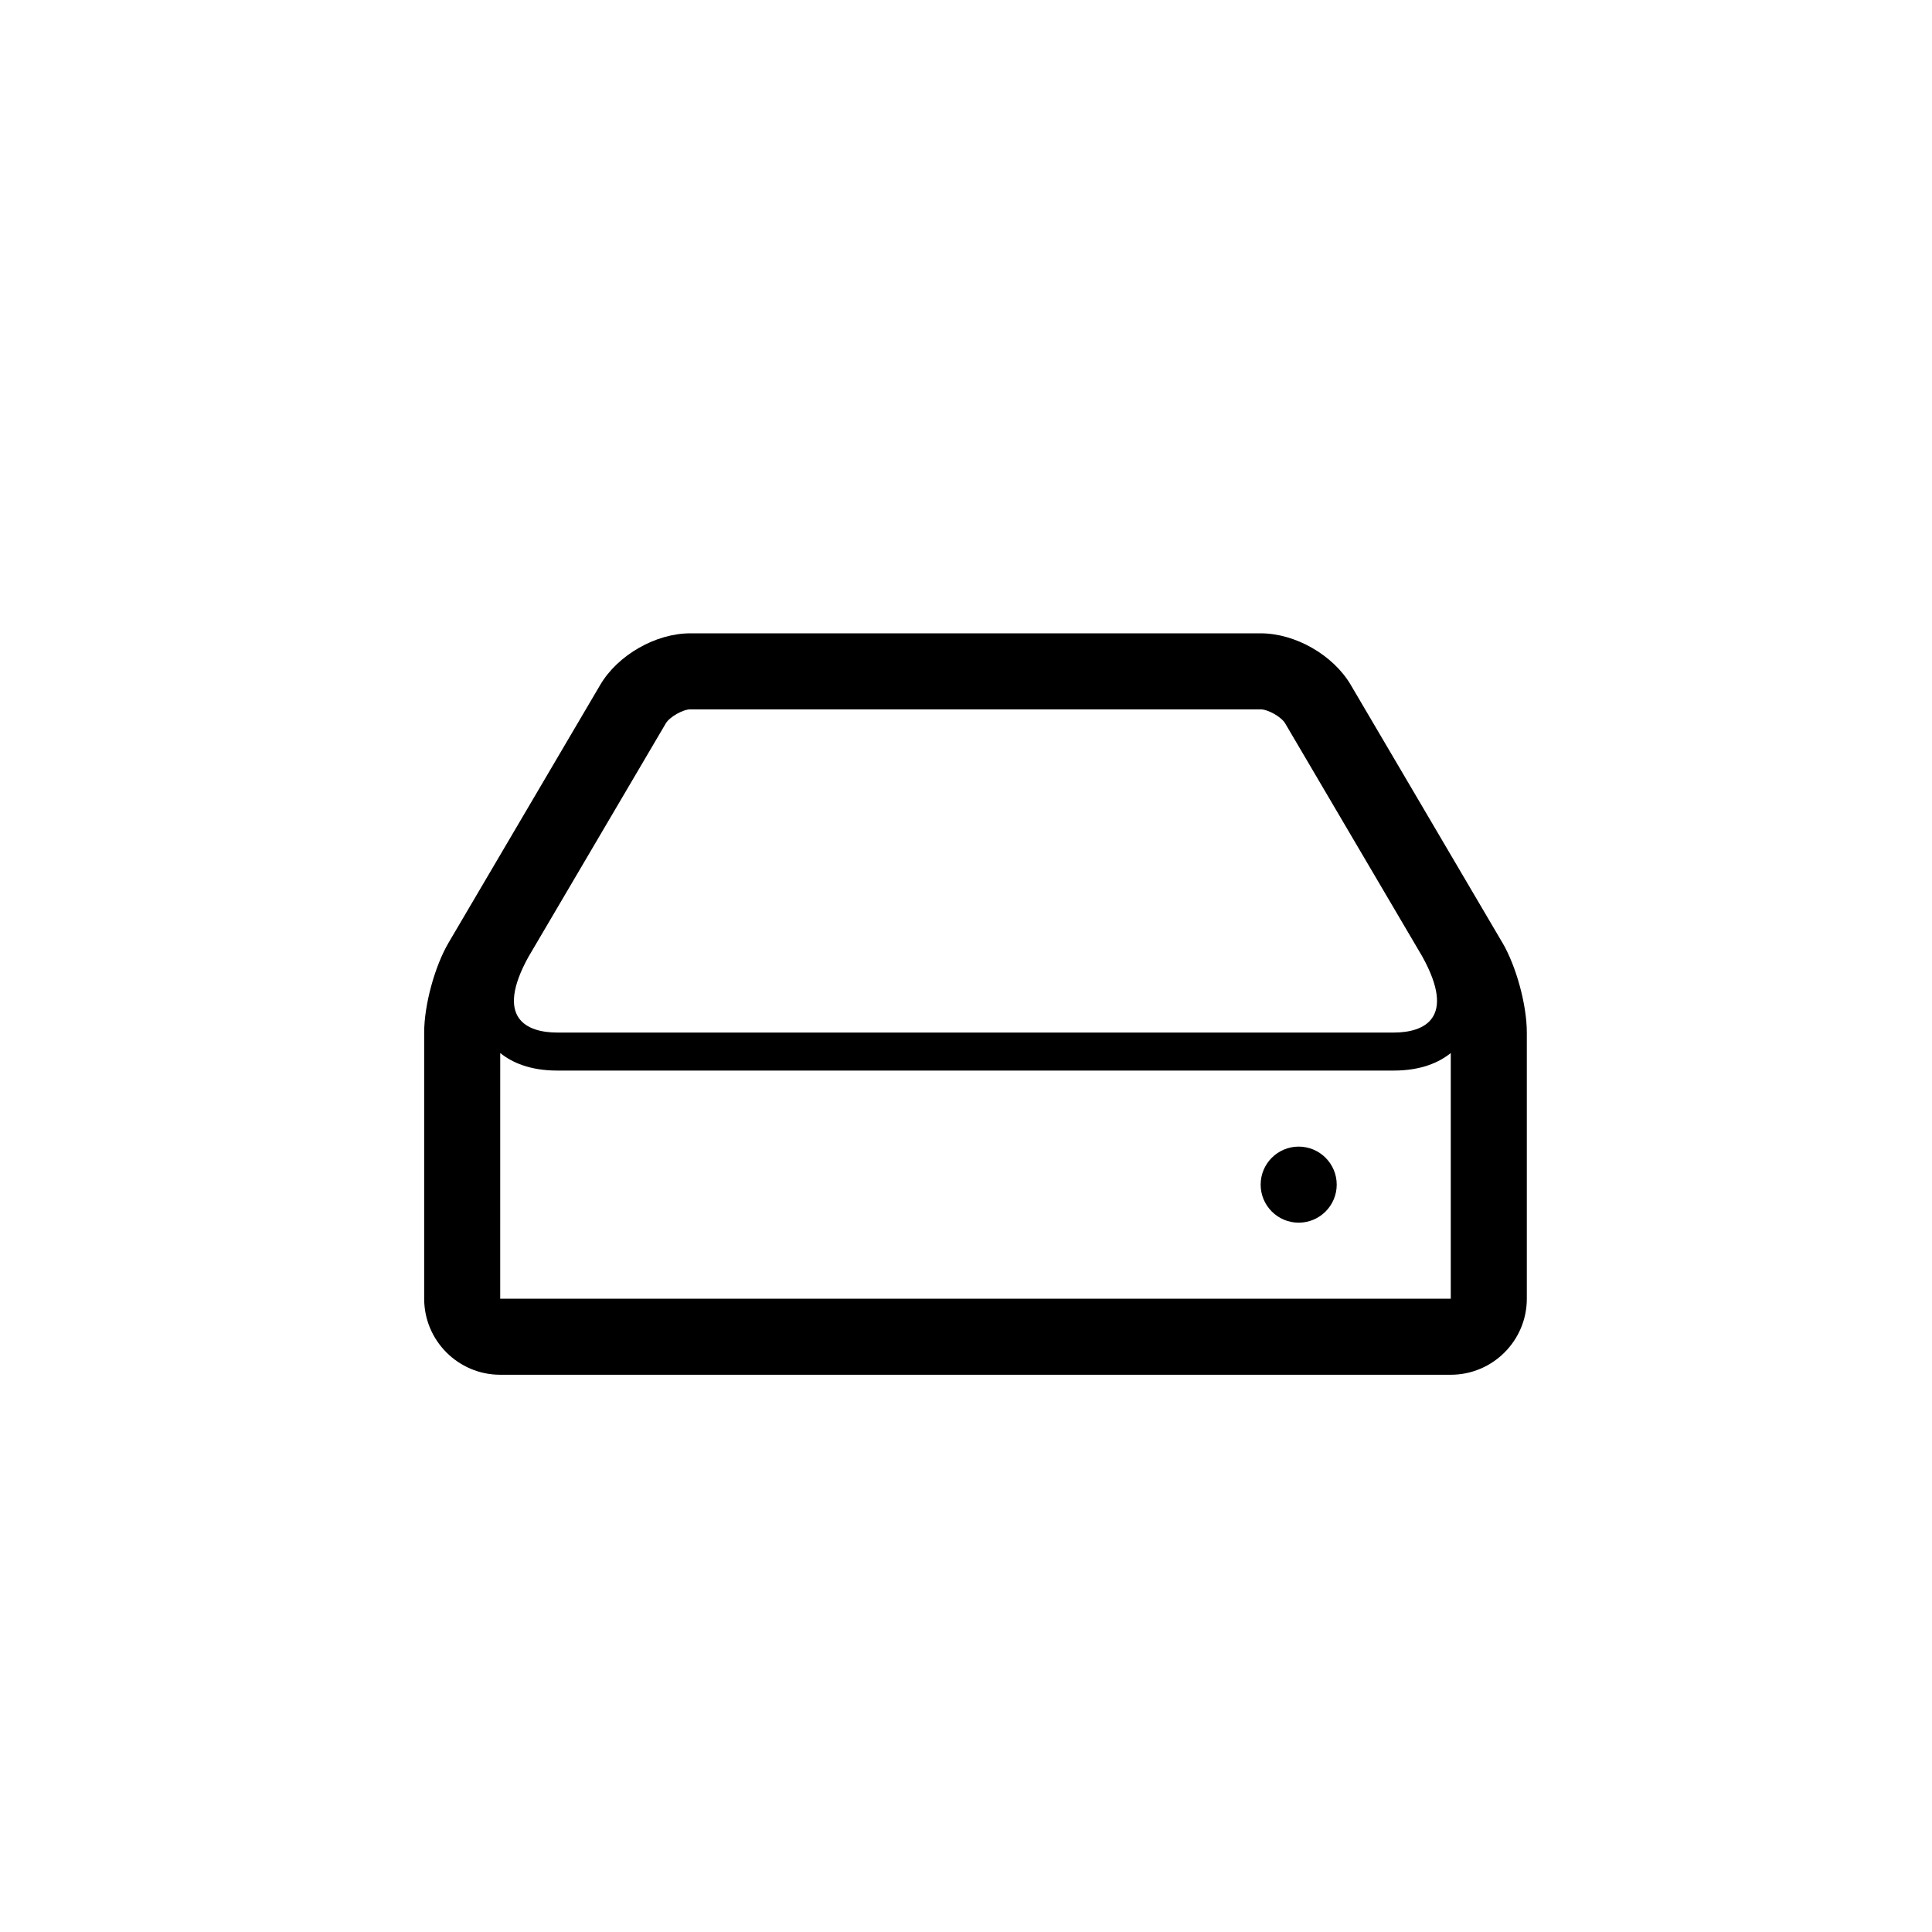 <?xml version="1.0" encoding="UTF-8"?>
<!-- Uploaded to: ICON Repo, www.svgrepo.com, Generator: ICON Repo Mixer Tools -->
<svg fill="#000000" width="800px" height="800px" version="1.1" viewBox="144 144 512 512" xmlns="http://www.w3.org/2000/svg">
 <path d="m542.12 393.77-40.164-68.281c-4.656-7.91-14.691-13.652-23.871-13.652h-151.14c-9.18 0-19.215 5.742-23.871 13.652l-40.164 68.281c-3.703 6.301-6.5 16.559-6.5 23.867v70.535c0 11.117 9.043 20.152 20.152 20.152h251.91c11.109 0 20.152-9.035 20.152-20.152v-70.535c0-7.305-2.793-17.562-6.496-23.867zm-258.02 3.715 36.344-61.781c0.996-1.703 4.519-3.715 6.5-3.715h151.14c1.98 0 5.5 2.012 6.5 3.715l36.34 61.781c9.133 16.48 0.406 20.152-7.57 20.152h-221.68c-7.984 0-16.711-3.672-7.582-20.152zm244.37 90.684h-251.91l0.004-65.105c3.066 2.473 7.824 4.648 15.113 4.648h221.68c7.289 0 12.047-2.176 15.113-4.648zm-40.305-40.305c-5.562 0-10.078 4.516-10.078 10.078s4.516 10.078 10.078 10.078 10.078-4.516 10.078-10.078-4.516-10.078-10.078-10.078z"/>
</svg>